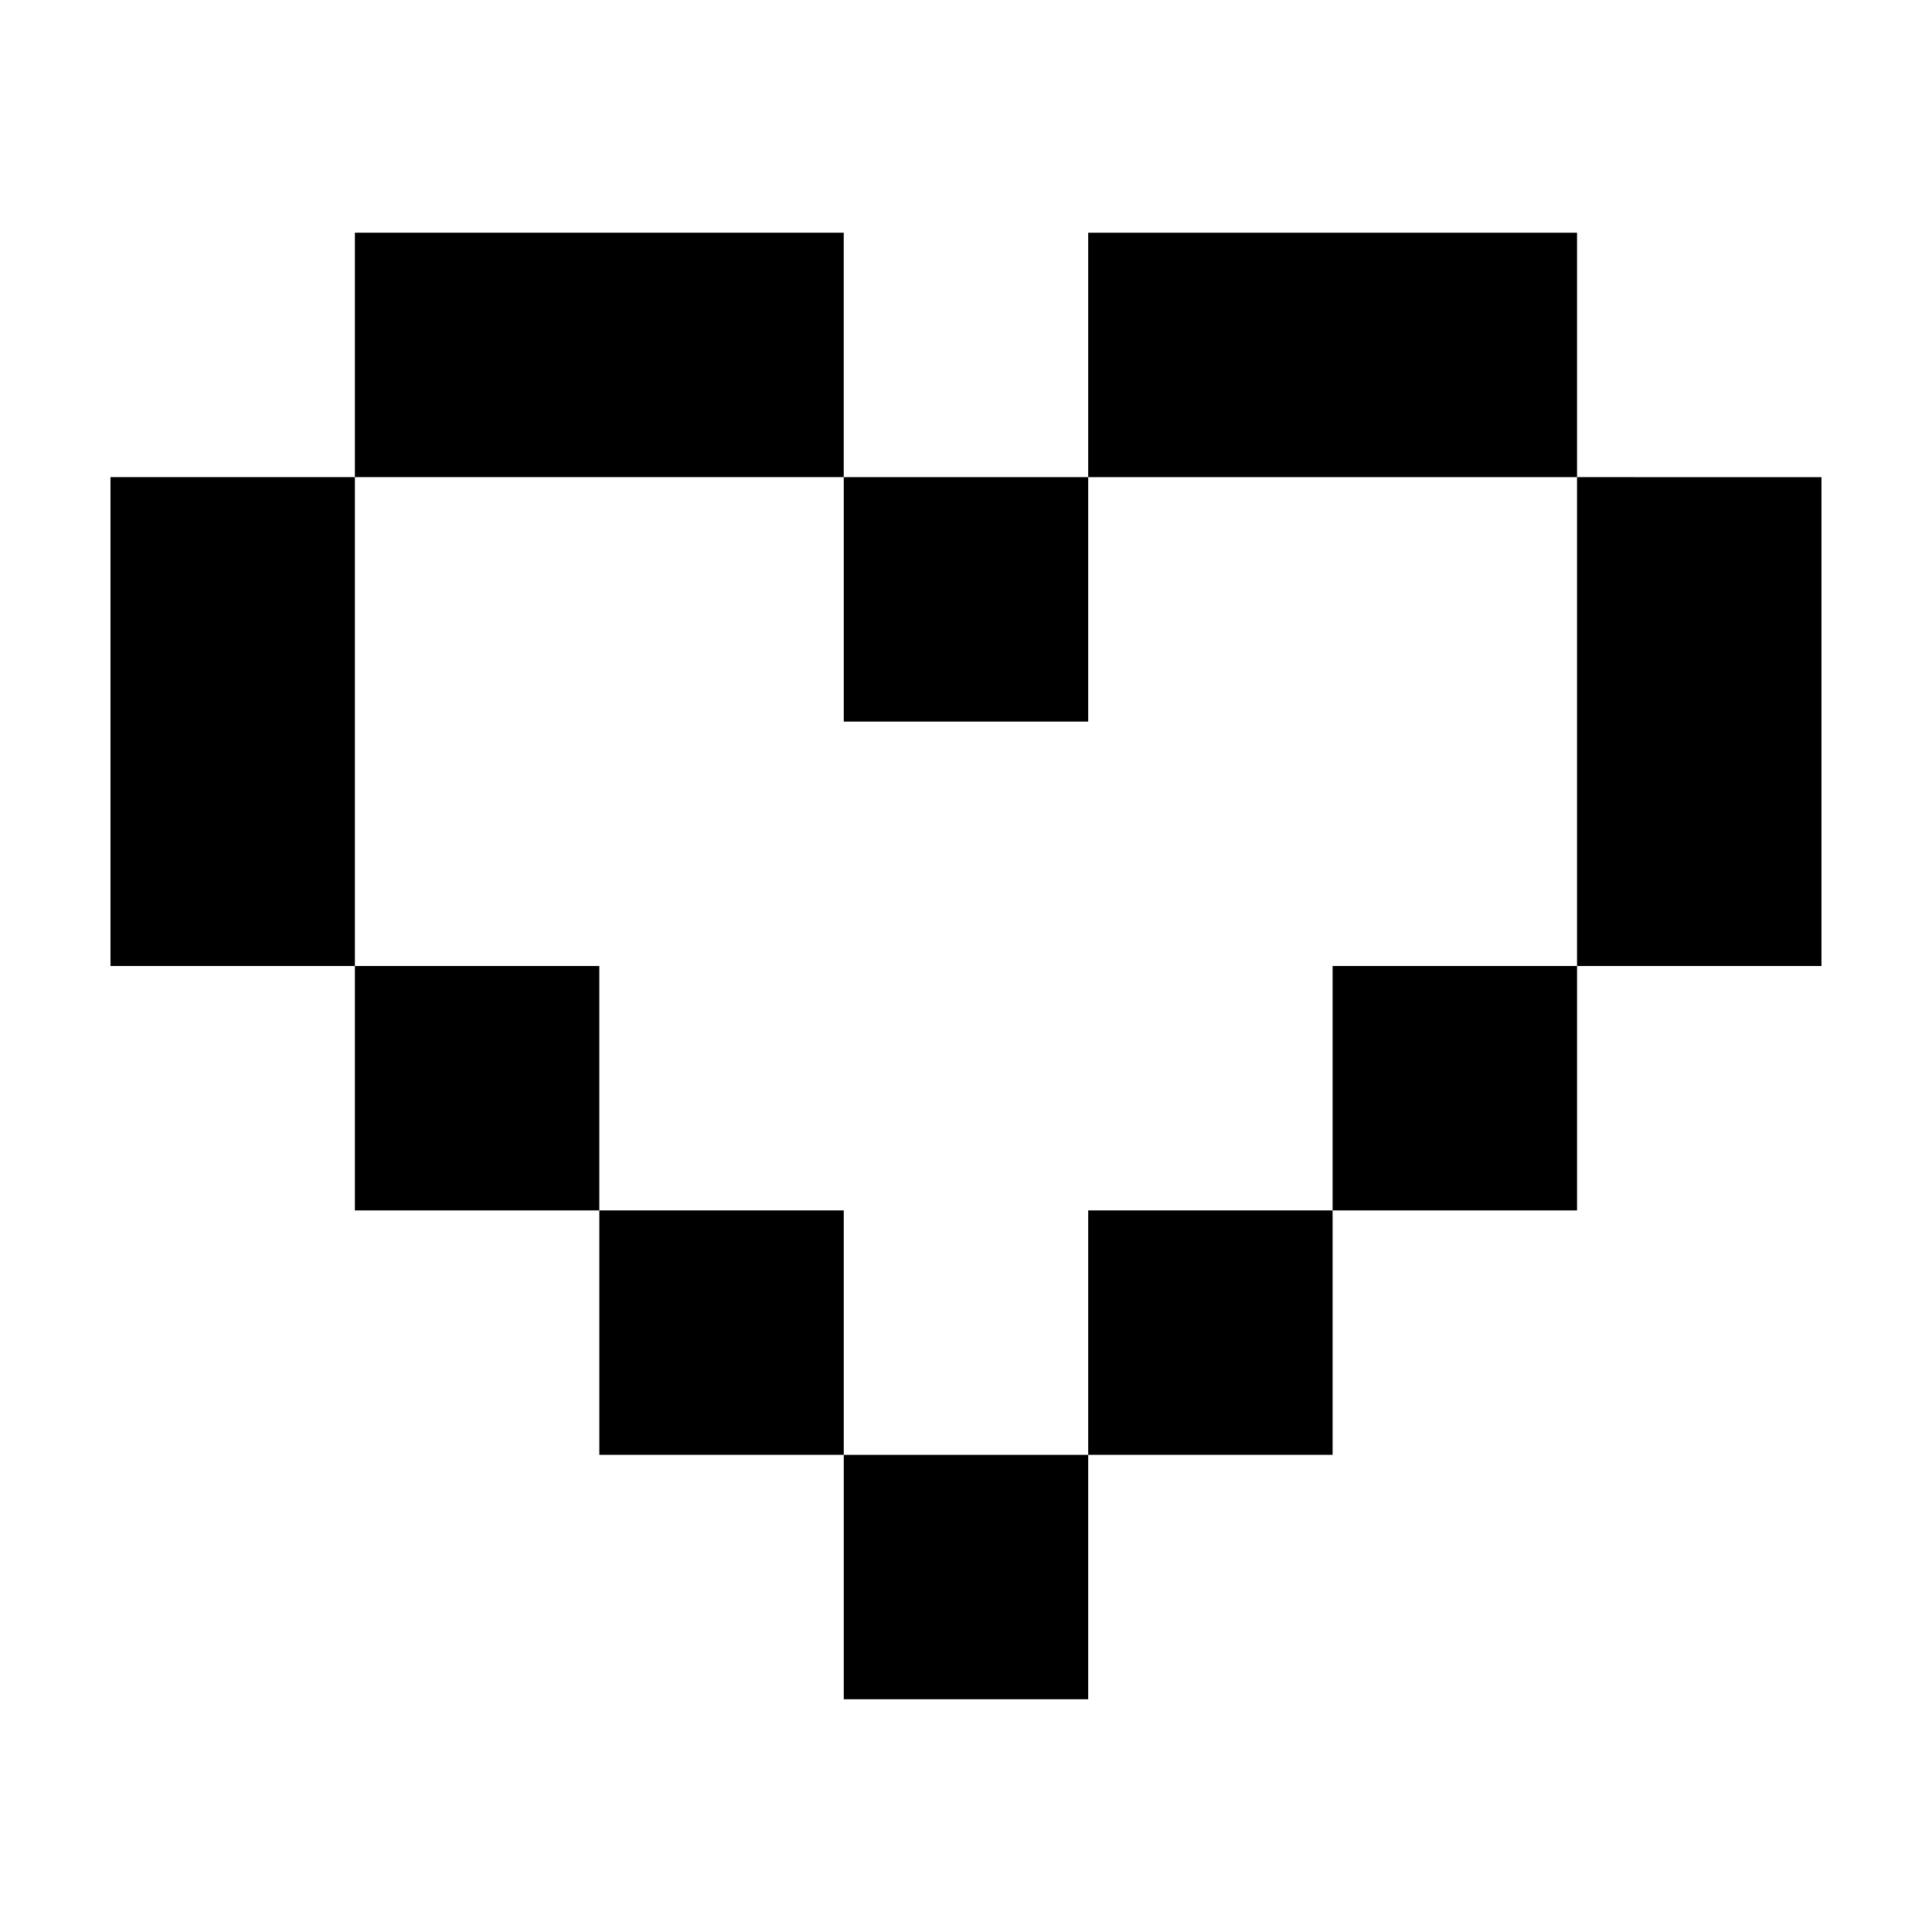 <?xml version="1.0" encoding="UTF-8"?>
<!-- Uploaded to: ICON Repo, www.iconrepo.com, Generator: ICON Repo Mixer Tools -->
<svg fill="#000000" width="800px" height="800px" version="1.1" viewBox="144 144 512 512" xmlns="http://www.w3.org/2000/svg">
 <g>
  <path d="m432.38 335.23v-64.781h129.55v-64.773h-129.55v64.773h-64.773v64.781z"/>
  <path d="m238.05 400v-129.55h129.55v-64.773h-129.55v64.773h-64.77v129.55h64.77v64.77h64.777v-64.773z"/>
  <path d="m302.83 464.77h64.773v64.773h-64.773z"/>
  <path d="m561.93 270.45v129.55h-64.777v64.773h64.781v-64.77h64.773v-129.55z"/>
  <path d="m432.38 464.77h64.773v64.773h-64.773z"/>
  <path d="m367.61 529.55h64.77v64.77h-64.77z"/>
 </g>
</svg>